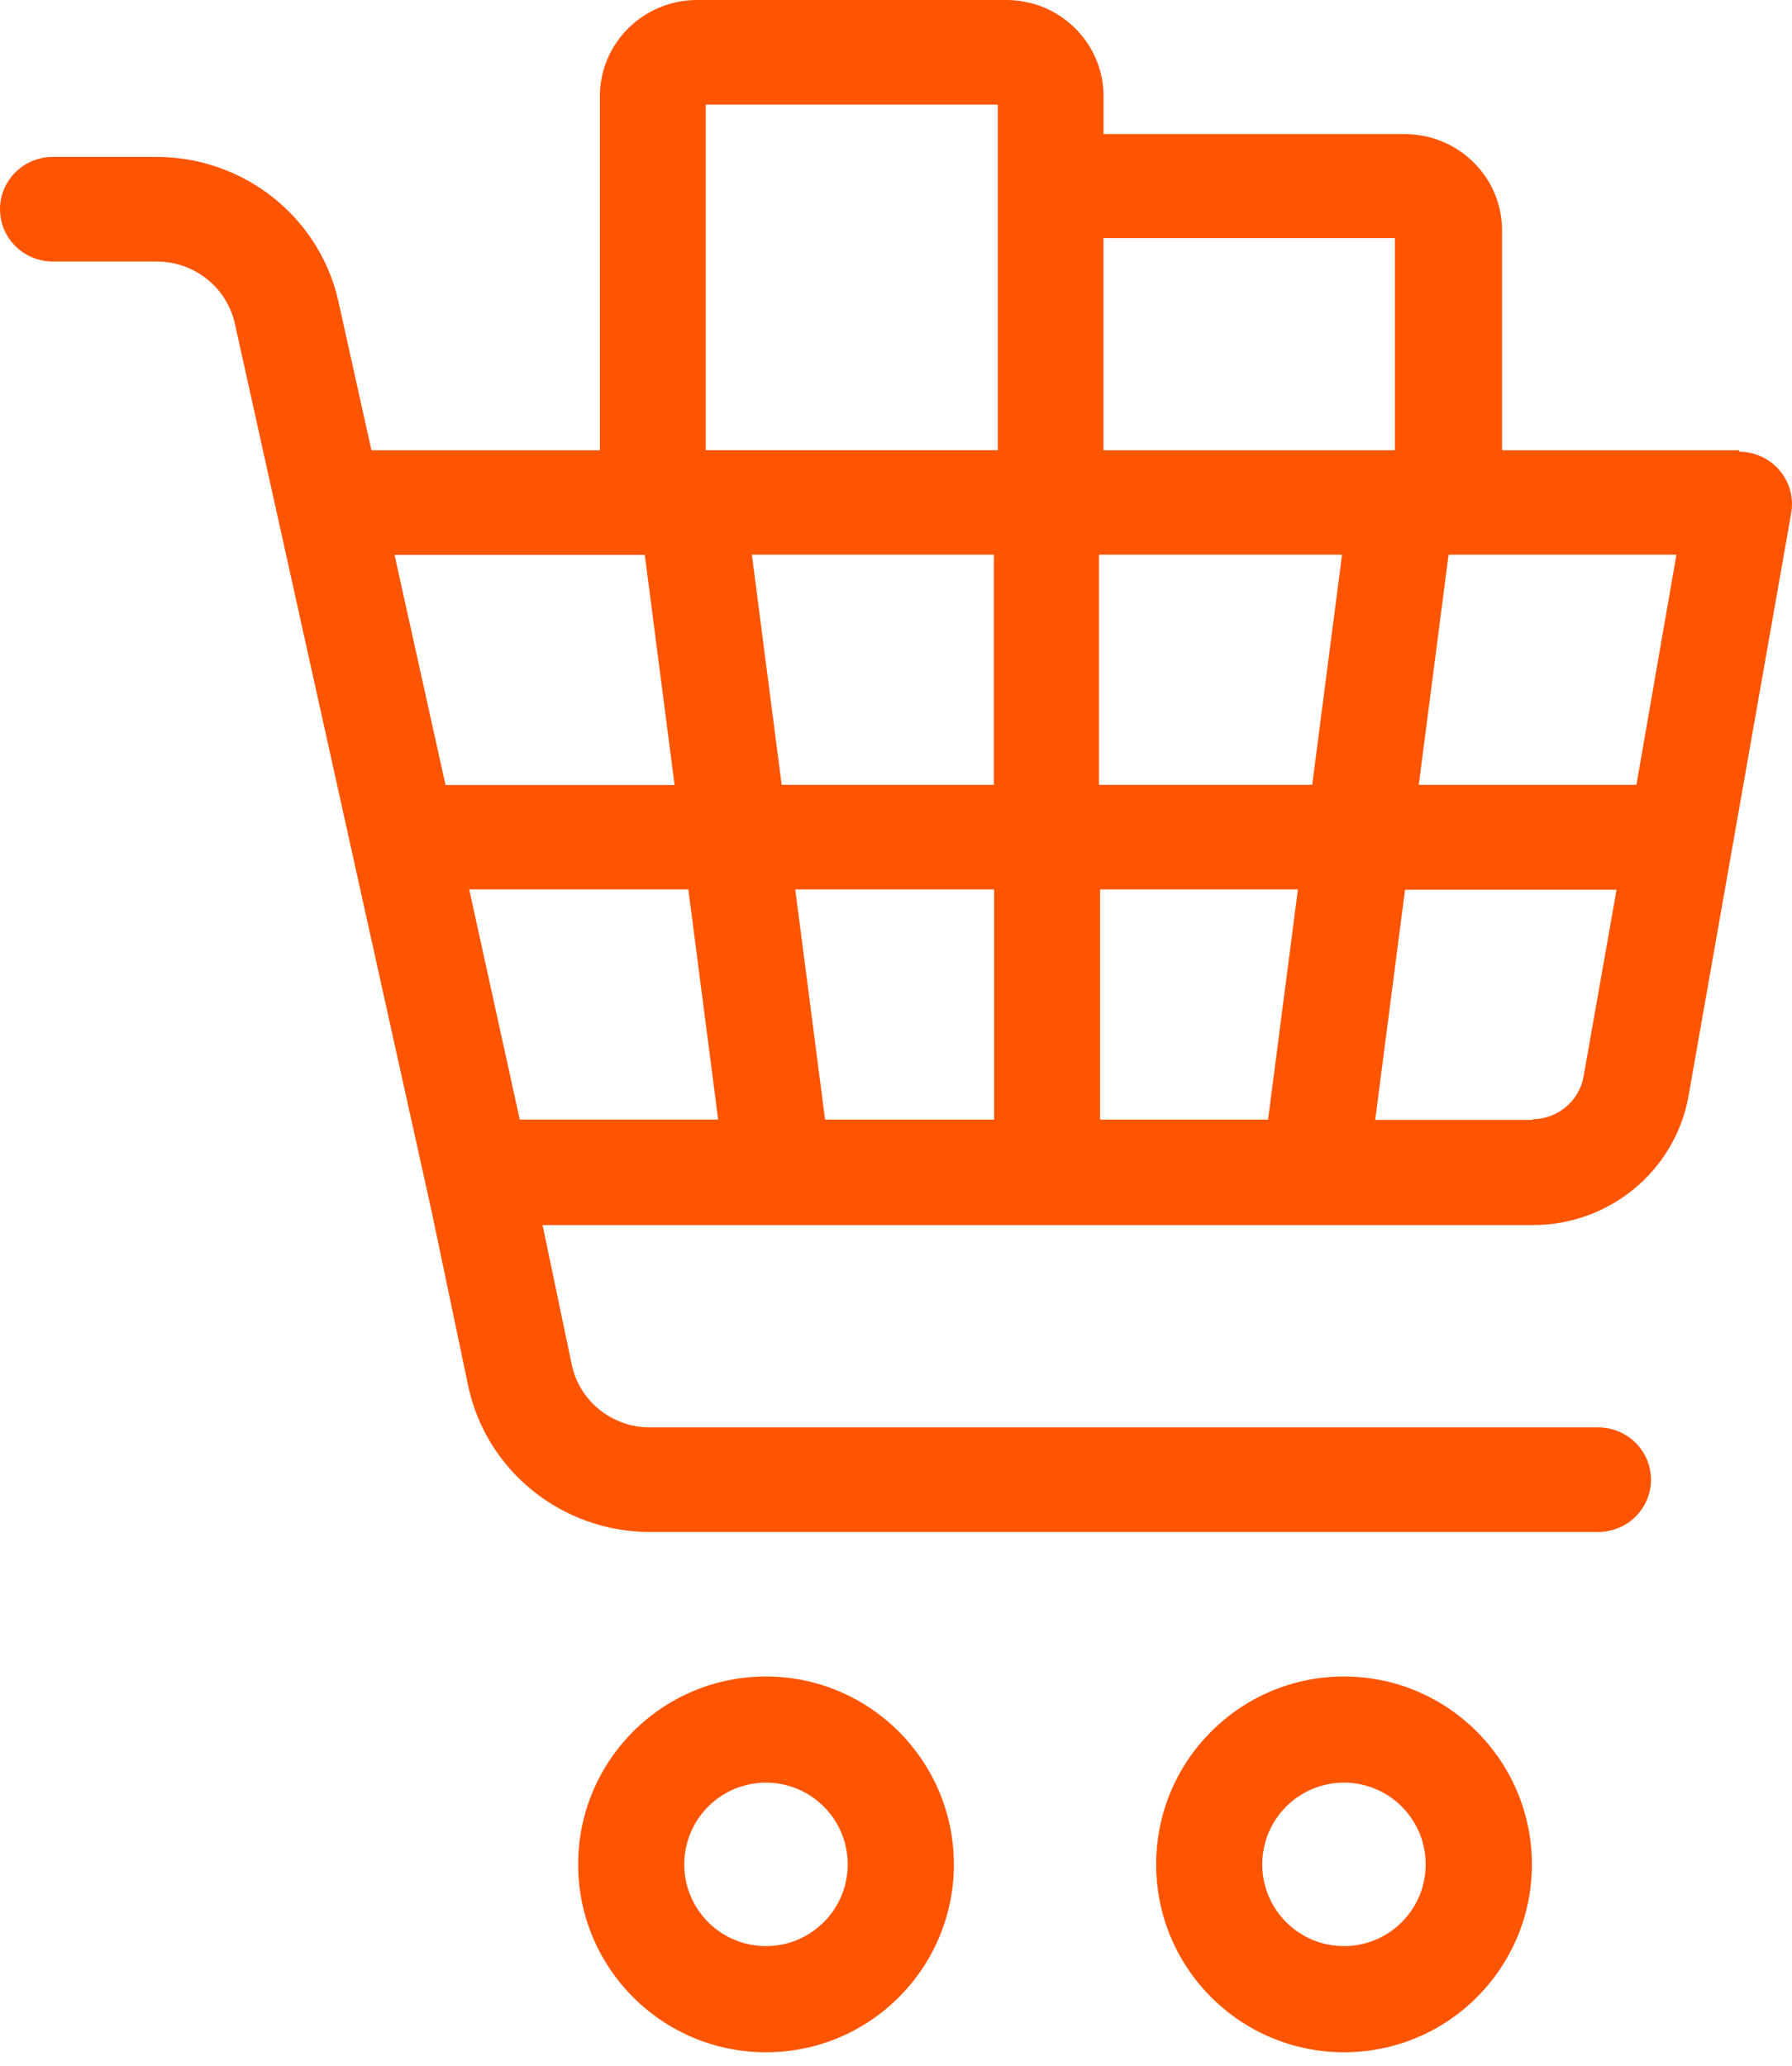 <svg width="72" height="83" viewBox="0 0 72 83" fill="none" xmlns="http://www.w3.org/2000/svg">
<path fill-rule="evenodd" clip-rule="evenodd" d="M69.878 18.09H60.35V9.247C60.346 7.118 58.602 5.393 56.449 5.388H44.339V3.858C44.334 1.726 42.585 -5.03841e-06 40.429 0H27.97C25.831 0.023 24.107 1.742 24.103 3.858V18.09H14.924L13.59 12.079C12.822 8.716 9.809 6.322 6.323 6.304H2.125C0.951 6.304 0 7.245 0 8.406C0 9.567 0.951 10.507 2.125 10.507H6.323C7.833 10.519 9.131 11.568 9.442 13.029L17.355 48.729L18.808 55.664C19.527 59.084 22.569 61.538 26.1 61.548H64.209C65.382 61.548 66.334 60.608 66.334 59.447C66.334 58.286 65.382 57.345 64.209 57.345H26.1C24.586 57.341 23.282 56.289 22.972 54.824L21.8 49.217H61.583C64.673 49.221 67.317 47.025 67.846 44.014L71.968 20.611C72.076 20 71.906 19.374 71.502 18.899C71.099 18.424 70.505 18.149 69.878 18.148V18.09ZM65.749 31.53H57.004L58.202 22.283H67.356L65.749 31.53ZM44.201 35.734V44.981H50.949L52.148 35.734H44.201ZM33.151 44.981L31.953 35.734H39.942V44.981H33.151ZM27.656 35.732H18.852L20.883 44.979H28.855L27.656 35.732ZM31.407 31.53L30.209 22.283H39.932V31.53H31.407ZM44.156 22.283V31.53H52.723L53.921 22.283H44.156ZM56.047 9.566V18.09H44.336V9.566H56.047ZM40.092 4.201H28.355V18.088H40.092V4.201ZM25.906 22.291L27.104 31.538H17.9L15.852 22.291H25.906ZM55.254 44.991H61.603L61.586 44.965C62.594 44.952 63.45 44.233 63.625 43.251L64.951 35.744H56.452L55.254 44.991Z" fill="#FF5500"/>
<path fill-rule="evenodd" clip-rule="evenodd" d="M23.229 74.902C23.229 70.733 26.608 67.353 30.777 67.353C34.944 67.358 38.321 70.735 38.325 74.902C38.325 79.071 34.946 82.45 30.777 82.45C26.608 82.45 23.229 79.071 23.229 74.902ZM27.742 76.158C28.25 77.385 29.448 78.185 30.776 78.185C32.59 78.185 34.06 76.715 34.06 74.901C34.06 73.573 33.26 72.376 32.033 71.867C30.806 71.359 29.393 71.64 28.454 72.579C27.515 73.518 27.234 74.931 27.742 76.158Z" fill="#FF5500"/>
<path fill-rule="evenodd" clip-rule="evenodd" d="M46.453 74.902C46.453 70.733 49.833 67.353 54.002 67.353C58.168 67.358 61.545 70.735 61.55 74.902C61.55 79.071 58.17 82.45 54.002 82.45C49.833 82.45 46.453 79.071 46.453 74.902ZM50.965 76.158C51.473 77.385 52.67 78.185 53.999 78.185C55.812 78.185 57.282 76.715 57.282 74.901C57.282 73.573 56.482 72.376 55.255 71.867C54.028 71.359 52.616 71.64 51.677 72.579C50.738 73.518 50.457 74.931 50.965 76.158Z" fill="#FF5500"/>
</svg>
